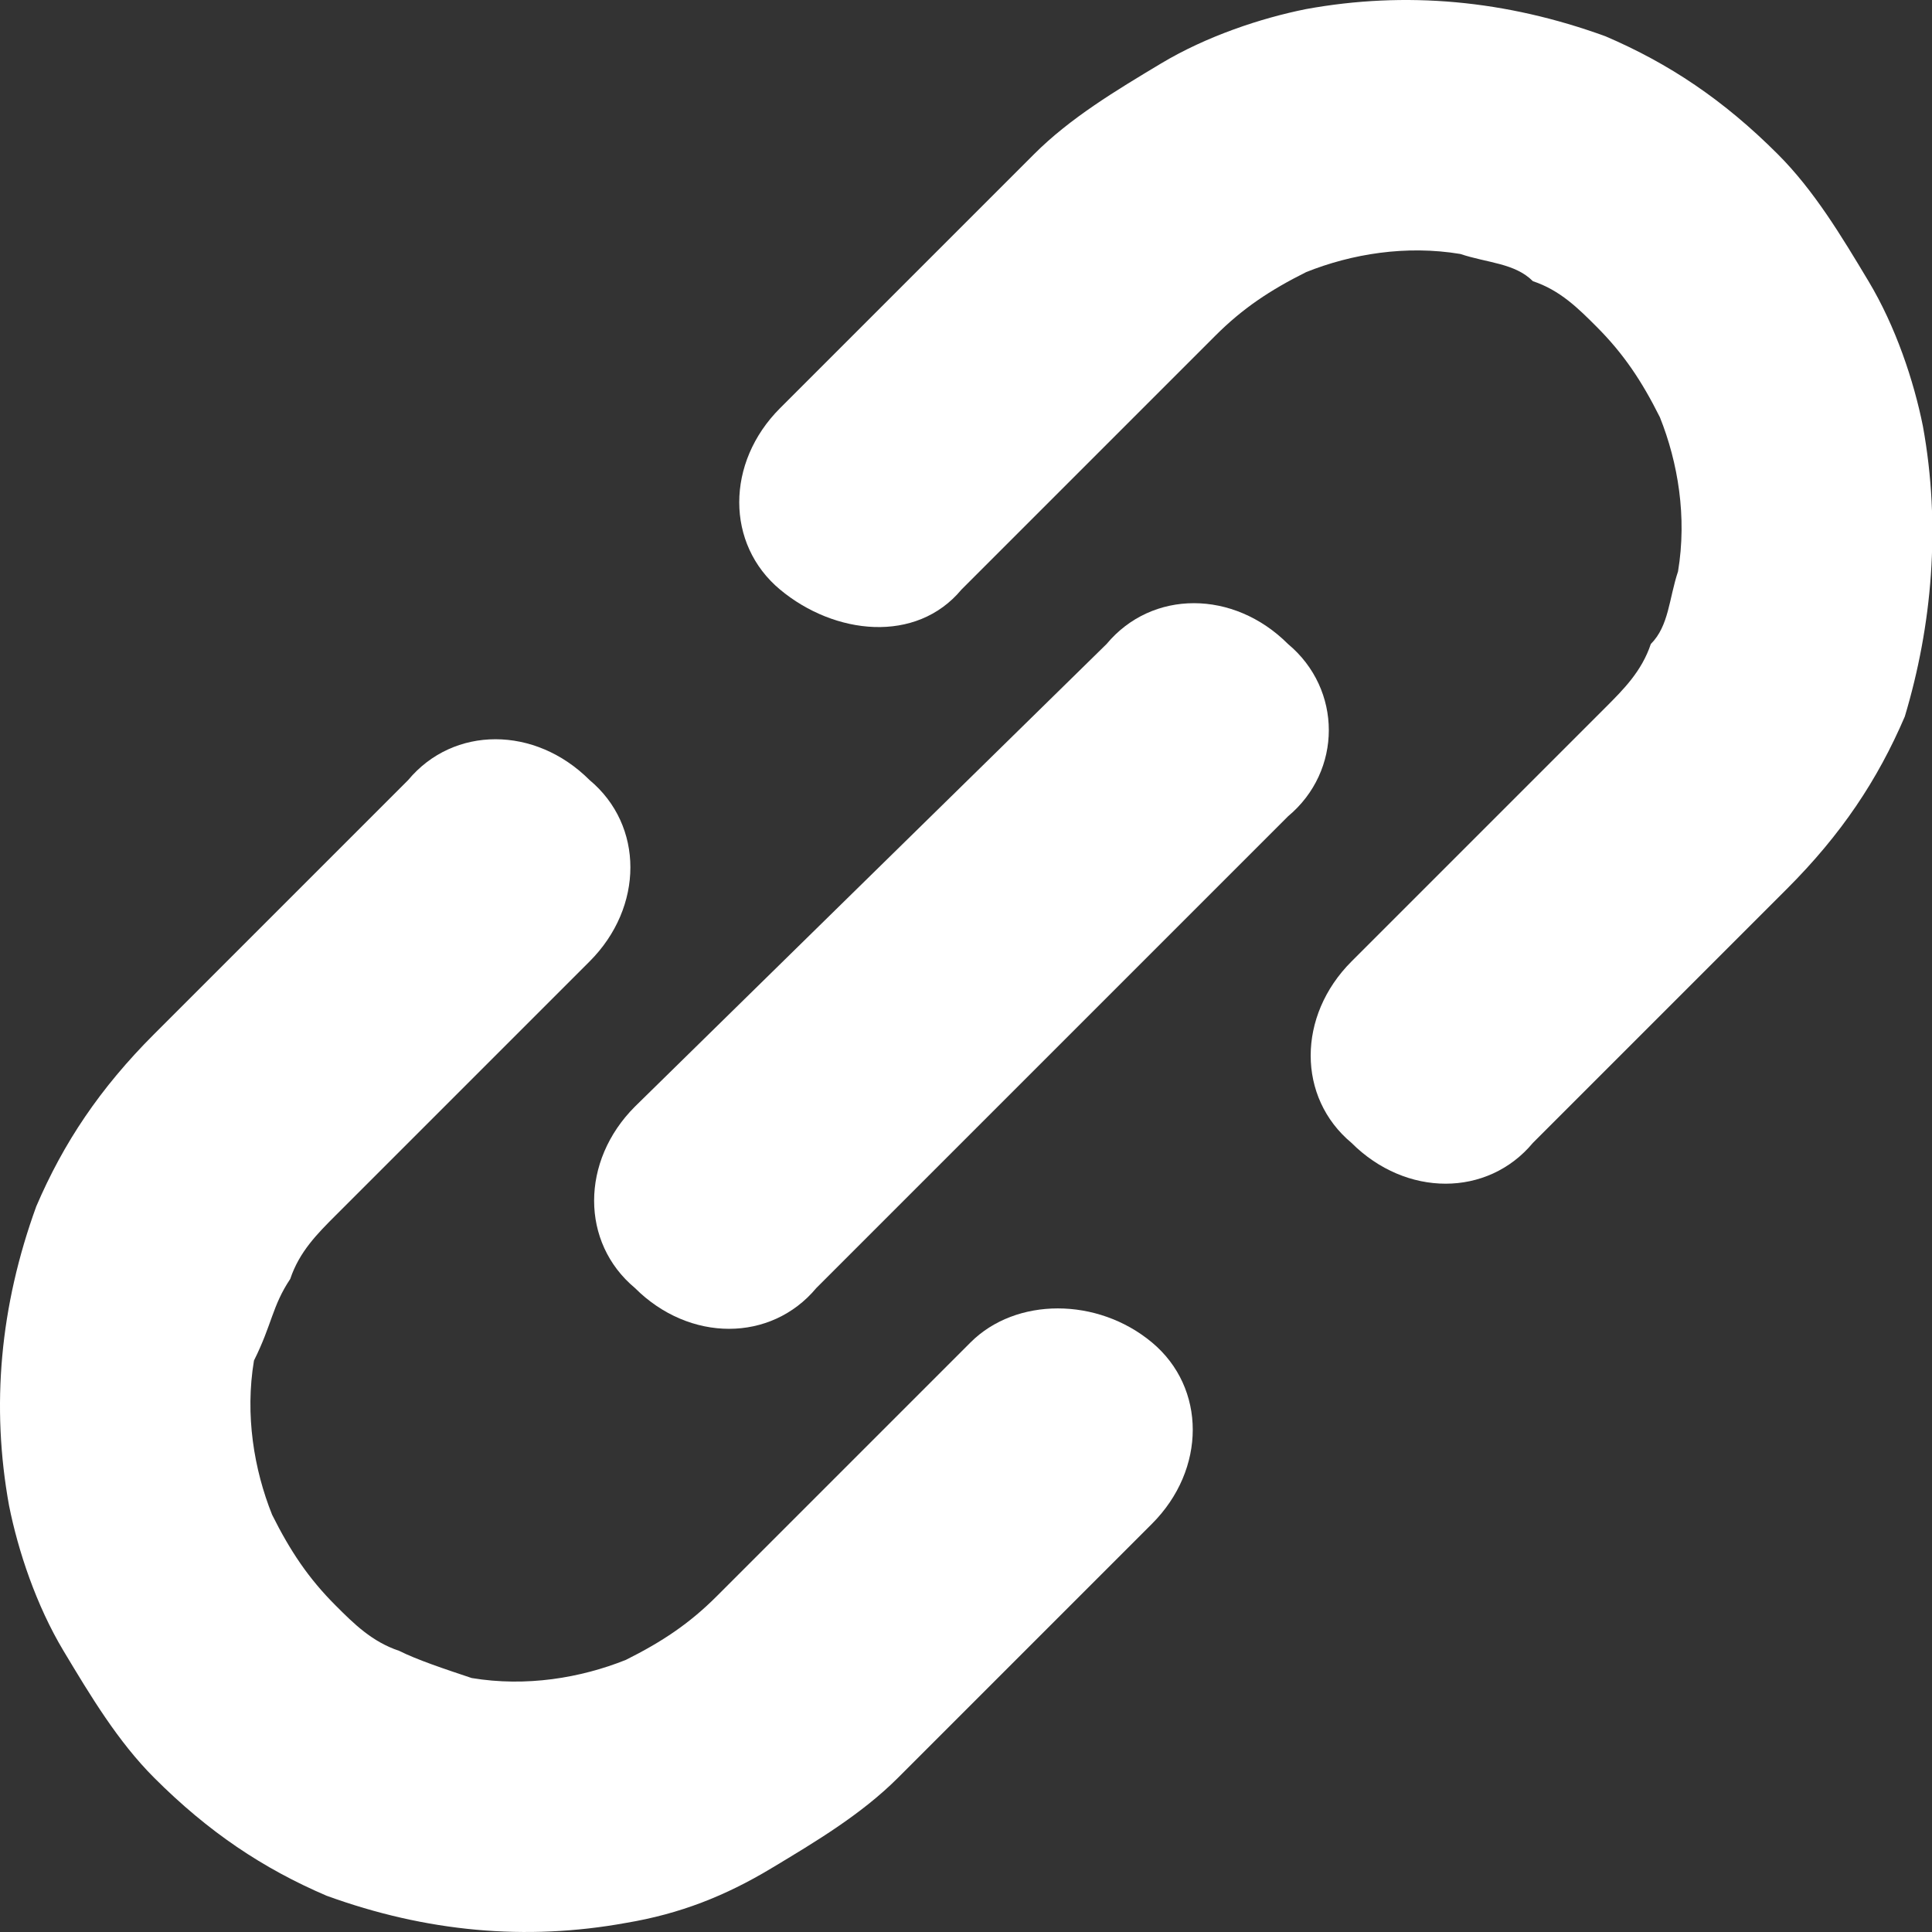 <?xml version="1.0" encoding="utf-8"?>
<!-- Generator: Adobe Illustrator 23.0.0, SVG Export Plug-In . SVG Version: 6.00 Build 0)  -->
<svg version="1.1" id="_x32_" xmlns="http://www.w3.org/2000/svg" xmlns:xlink="http://www.w3.org/1999/xlink" x="0px" y="0px"
	 viewBox="0 0 21.3 21.3" style="enable-background:new 0 0 21.3 21.3;" xml:space="preserve">
<rect x="0" y="0" width="21.3" height="21.3" fill="#333333" stroke="none"/>
<style type="text/css">
	.st0{fill:#FFFFFF;}
</style>
<g>
	<path class="st0" d="M21.2,4.7c-0.1-0.5-0.3-1.1-0.6-1.6c-0.3-0.5-0.6-1-1-1.4c-0.6-0.6-1.2-1-1.9-1.3c-1.1-0.4-2.2-0.5-3.3-0.3
		c-0.5,0.1-1.1,0.3-1.6,0.6c-0.5,0.3-1,0.6-1.4,1L8.6,4.5c-0.6,0.6-0.6,1.5,0,2s1.5,0.6,2,0l2.8-2.8c0.3-0.3,0.6-0.5,1-0.7
		c0.5-0.2,1.1-0.3,1.7-0.2c0.3,0.1,0.6,0.1,0.8,0.3c0.3,0.1,0.5,0.3,0.7,0.5c0.3,0.3,0.5,0.6,0.7,1c0.2,0.5,0.3,1.1,0.2,1.7
		c-0.1,0.3-0.1,0.6-0.3,0.8c-0.1,0.3-0.3,0.5-0.5,0.7l-2.8,2.8c-0.6,0.6-0.6,1.5,0,2c0.6,0.6,1.5,0.6,2,0l2.8-2.8
		c0.6-0.6,1-1.2,1.3-1.9C21.3,6.9,21.4,5.8,21.2,4.7z"/>
	<path class="st0" d="M10.7,14.8l-2.8,2.8c-0.3,0.3-0.6,0.5-1,0.7c-0.5,0.2-1.1,0.3-1.7,0.2c-0.3-0.1-0.6-0.2-0.8-0.3
		c-0.3-0.1-0.5-0.3-0.7-0.5c-0.3-0.3-0.5-0.6-0.7-1c-0.2-0.5-0.3-1.1-0.2-1.7C3,14.6,3,14.4,3.2,14.1c0.1-0.3,0.3-0.5,0.5-0.7
		l2.8-2.8c0.6-0.6,0.6-1.5,0-2c-0.6-0.6-1.5-0.6-2,0l-2.8,2.8c-0.6,0.6-1,1.2-1.3,1.9c-0.4,1.1-0.5,2.2-0.3,3.3
		c0.1,0.5,0.3,1.1,0.6,1.6c0.3,0.5,0.6,1,1,1.4c0.6,0.6,1.2,1,1.9,1.3c1.1,0.4,2.2,0.5,3.3,0.3c0.6-0.1,1.1-0.3,1.6-0.6
		c0.5-0.3,1-0.6,1.4-1l2.8-2.8c0.6-0.6,0.6-1.5,0-2C12.1,14.3,11.2,14.3,10.7,14.8z"/>
	<path class="st0" d="M14.2,7.1c-0.6-0.6-1.5-0.6-2,0L7,12.2c-0.6,0.6-0.6,1.5,0,2c0.6,0.6,1.5,0.6,2,0l5.2-5.2
		C14.8,8.5,14.8,7.6,14.2,7.1z"/>
</g>
</svg>
